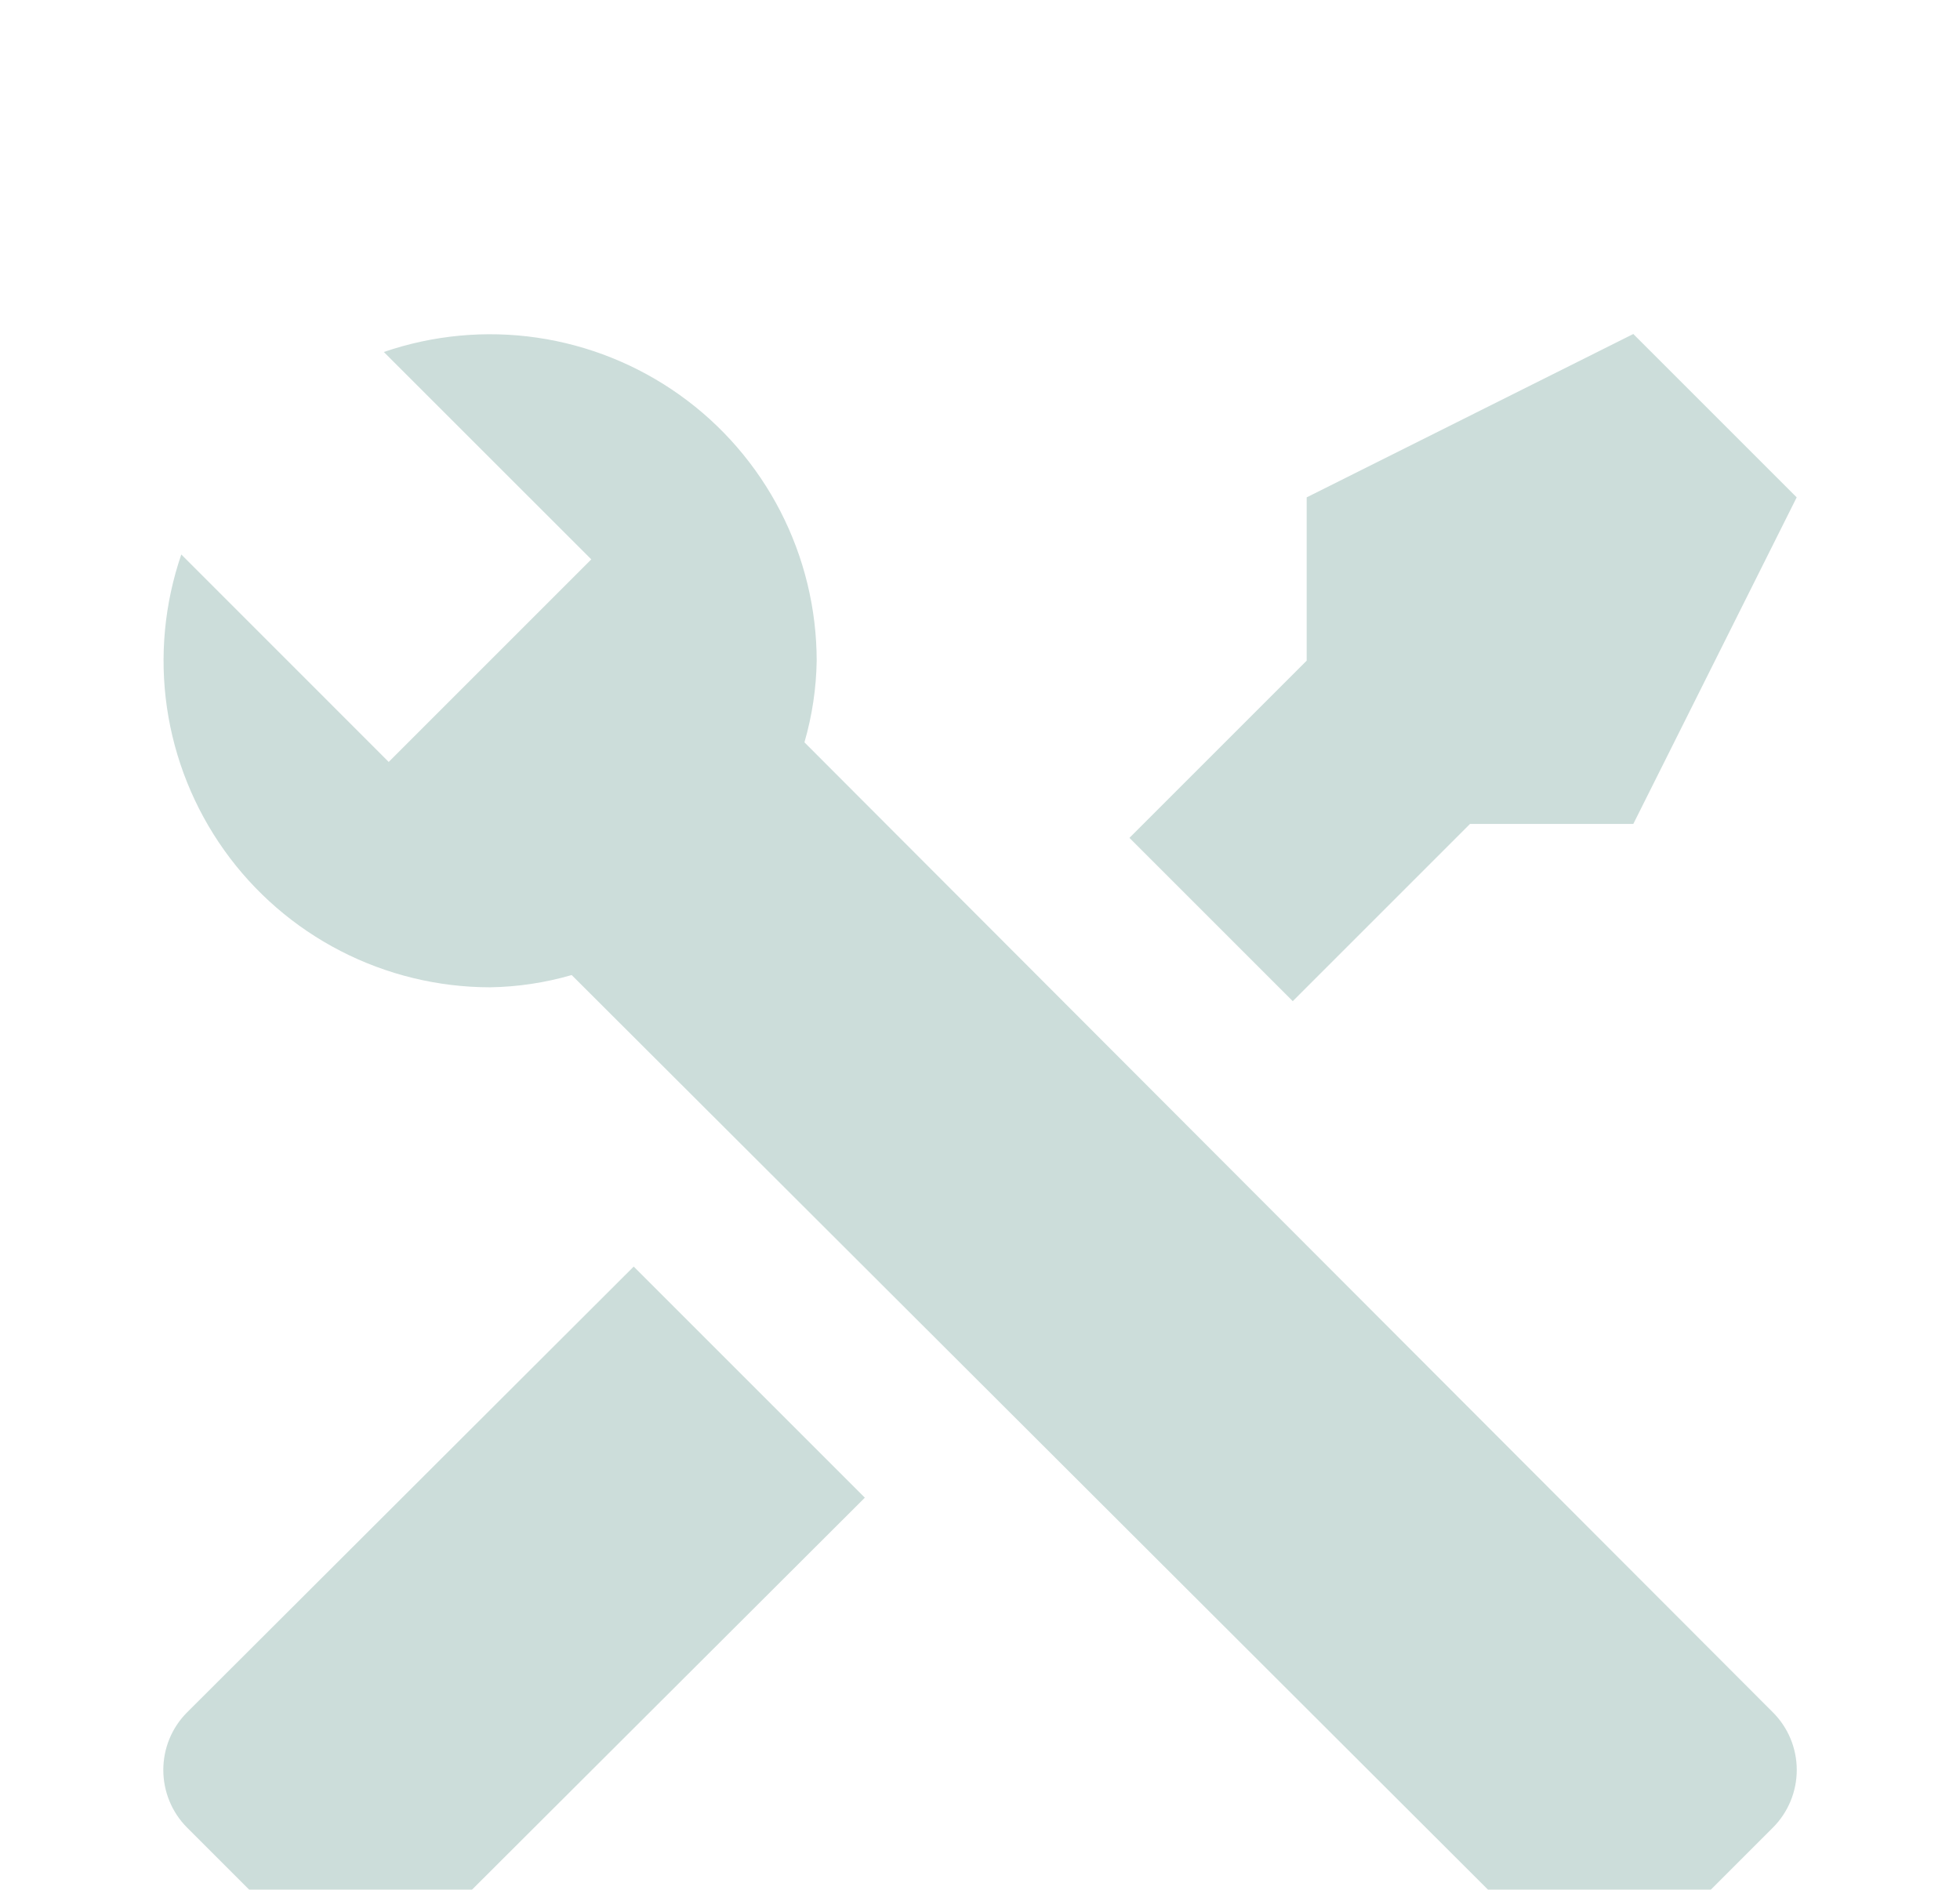 <svg width="28" height="27" viewBox="0 0 28 27" fill="none" xmlns="http://www.w3.org/2000/svg">
<g filter="url(#filter0_d_0_32709)">
<path d="M25.328 22.111L23.672 23.767C23.453 23.985 23.157 24.107 22.849 24.107C22.541 24.107 22.245 23.985 22.027 23.767L8.167 9.931C7.787 10.041 7.395 10.1 7 10.106C6.257 10.105 5.525 9.927 4.865 9.587C4.205 9.247 3.635 8.754 3.204 8.149C2.773 7.544 2.492 6.845 2.385 6.11C2.278 5.375 2.349 4.625 2.59 3.922L5.553 6.886L6.172 6.267L7.828 4.611L8.447 3.992L5.483 1.029C6.186 0.788 6.936 0.717 7.671 0.824C8.406 0.931 9.105 1.212 9.71 1.643C10.315 2.074 10.808 2.644 11.148 3.304C11.488 3.964 11.666 4.696 11.667 5.439C11.661 5.834 11.602 6.226 11.492 6.606L25.328 20.466C25.546 20.684 25.668 20.98 25.668 21.288C25.668 21.596 25.546 21.892 25.328 22.111ZM2.672 20.466C2.454 20.684 2.333 20.98 2.333 21.288C2.333 21.596 2.454 21.892 2.672 22.111L4.328 23.767C4.547 23.985 4.843 24.107 5.151 24.107C5.459 24.107 5.755 23.985 5.973 23.767L12.355 17.398L9.053 14.096M23.333 0.772L18.667 3.106V5.439L16.135 7.971L18.468 10.304L21 7.772H23.333L25.667 3.106L23.333 0.772Z" fill="#CCDDDA"/>
</g>
<defs>
<filter id="filter0_d_0_32709" x="-1.667" y="0.772" width="31.335" height="31.334" filterUnits="userSpaceOnUse" color-interpolation-filters="sRGB">
<feFlood flood-opacity="0" result="BackgroundImageFix"/>
<feColorMatrix in="SourceAlpha" type="matrix" values="0 0 0 0 0 0 0 0 0 0 0 0 0 0 0 0 0 0 127 0" result="hardAlpha"/>
<feOffset dy="4"/>
<feGaussianBlur stdDeviation="2"/>
<feComposite in2="hardAlpha" operator="out"/>
<feColorMatrix type="matrix" values="0 0 0 0 0 0 0 0 0 0 0 0 0 0 0 0 0 0 0.25 0"/>
<feBlend mode="normal" in2="BackgroundImageFix" result="effect1_dropShadow_0_32709"/>
<feBlend mode="normal" in="SourceGraphic" in2="effect1_dropShadow_0_32709" result="shape"/>
</filter>
</defs>
</svg>
